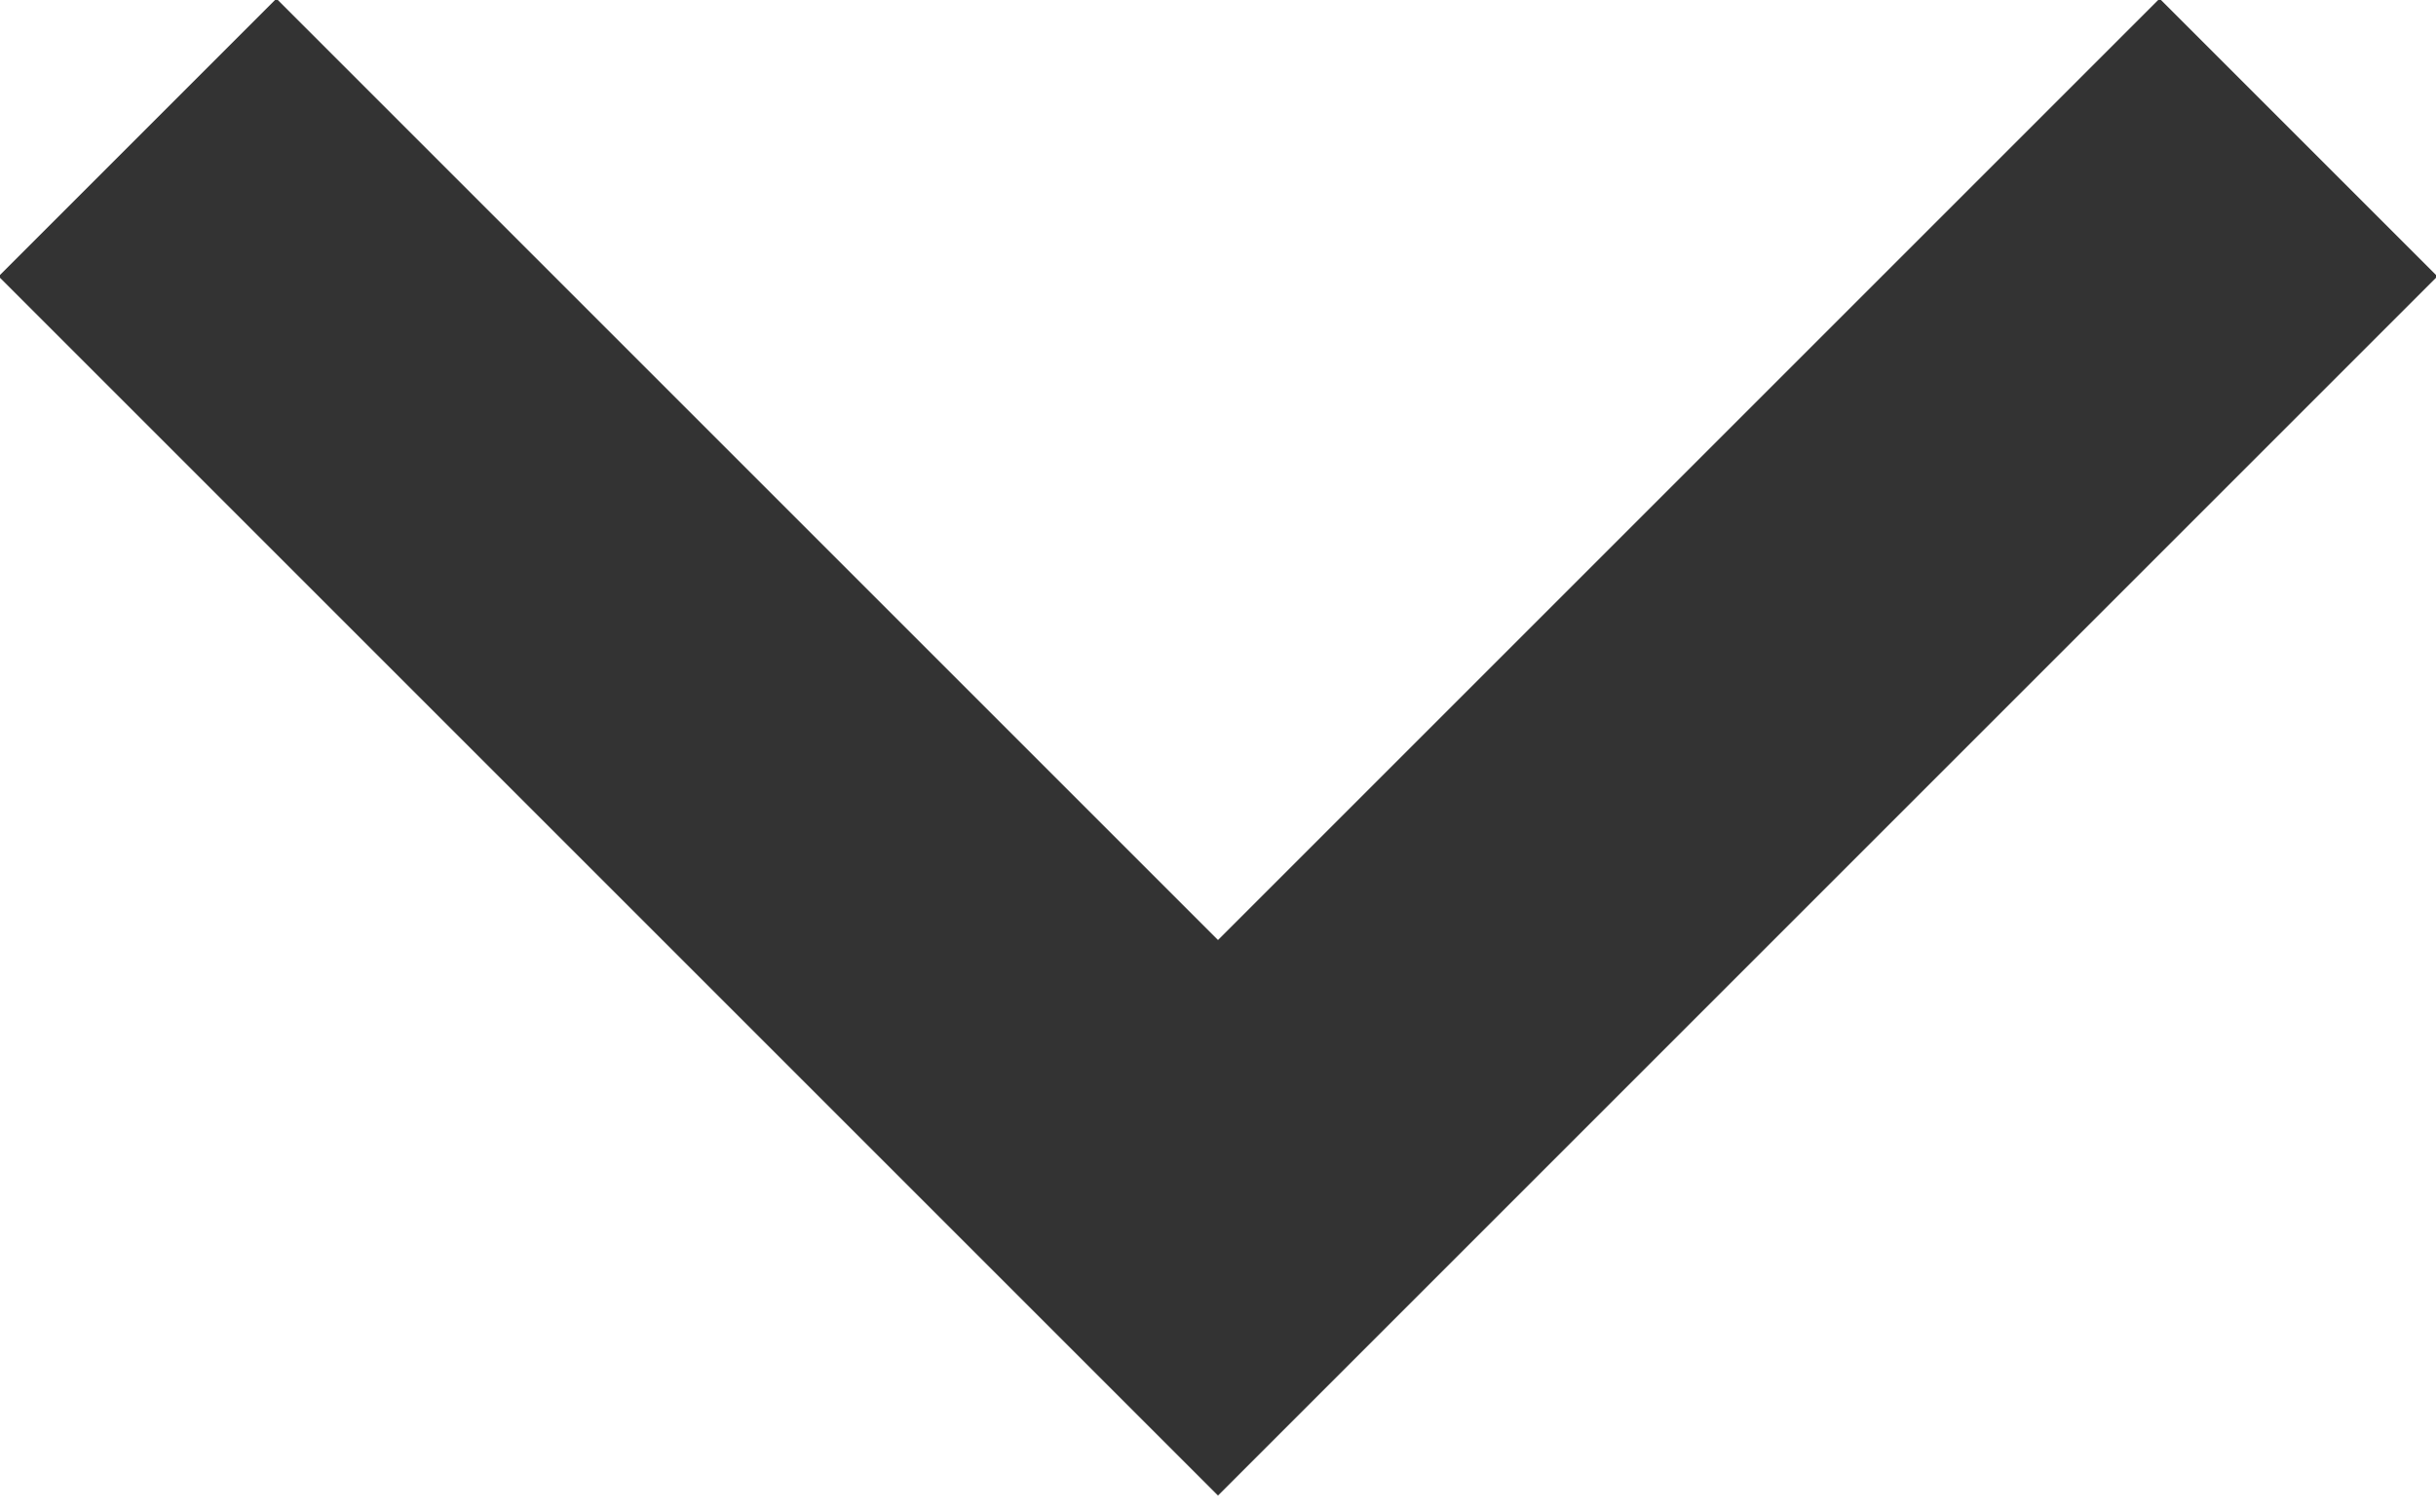 <?xml version="1.0" encoding="UTF-8"?><svg xmlns="http://www.w3.org/2000/svg" viewBox="0 0 1.24 .77"><defs><style>.d{fill:none;stroke:#333;stroke-miterlimit:10;stroke-width:.2px;}</style></defs><g id="a"/><g id="b"><g id="c"><polyline class="d" points=".07 .07 .62 .62 1.17 .07"/></g></g></svg>